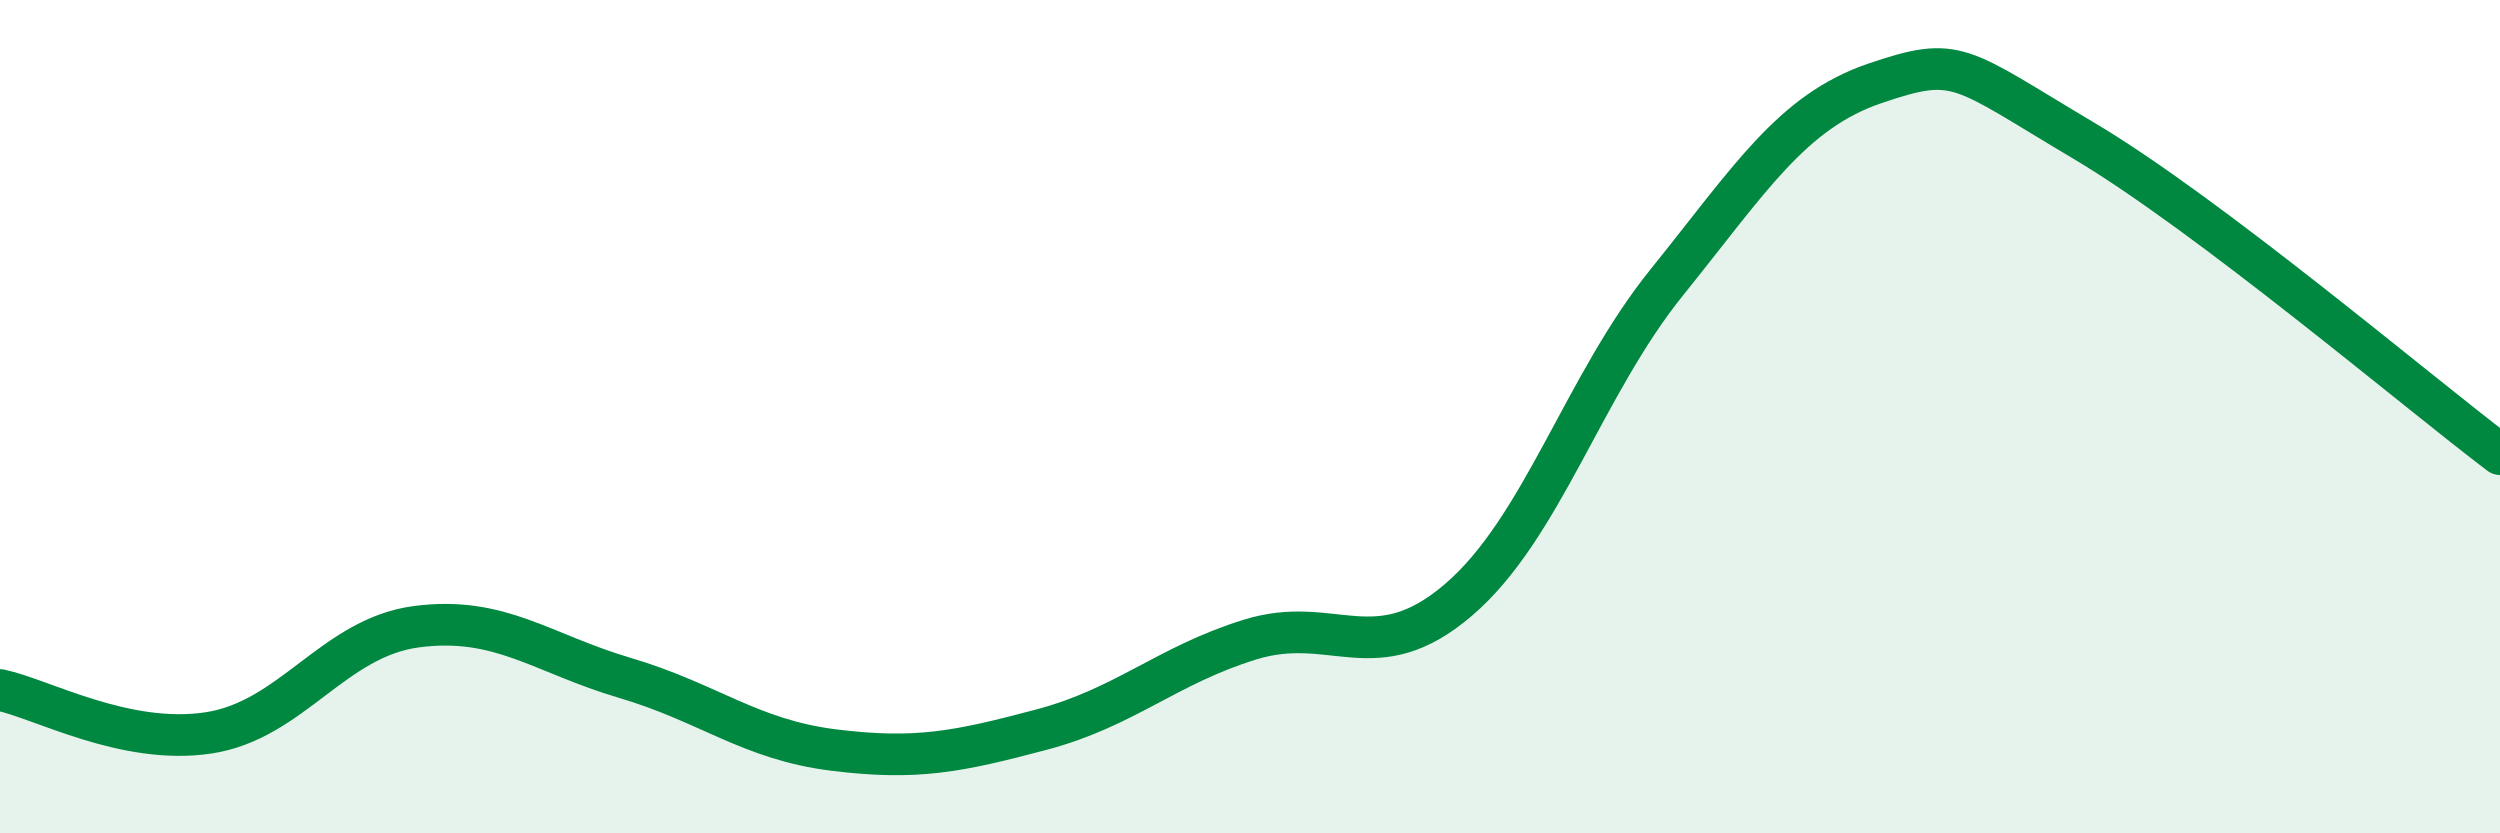 
    <svg width="60" height="20" viewBox="0 0 60 20" xmlns="http://www.w3.org/2000/svg">
      <path
        d="M 0,16.56 C 1,16.77 3,17.89 5,17.59 C 7,17.29 8,15.3 10,15.04 C 12,14.78 13,15.68 15,16.27 C 17,16.86 18,17.75 20,18 C 22,18.25 23,18.04 25,17.51 C 27,16.98 28,15.97 30,15.35 C 32,14.73 33,16.11 35,14.4 C 37,12.69 38,9.26 40,6.78 C 42,4.3 43,2.68 45,2 C 47,1.32 47,1.59 50,3.37 C 53,5.15 58,9.39 60,10.9L60 20L0 20Z"
        fill="#008740"
        opacity="0.1"
        stroke-linecap="round"
        stroke-linejoin="round"
      />
      <path
        d="M 0,16.56 C 1,16.77 3,17.89 5,17.59 C 7,17.29 8,15.3 10,15.04 C 12,14.78 13,15.68 15,16.27 C 17,16.86 18,17.75 20,18 C 22,18.25 23,18.04 25,17.51 C 27,16.98 28,15.97 30,15.35 C 32,14.73 33,16.11 35,14.4 C 37,12.69 38,9.26 40,6.78 C 42,4.3 43,2.68 45,2 C 47,1.32 47,1.59 50,3.37 C 53,5.15 58,9.39 60,10.9"
        stroke="#008740"
        stroke-width="1"
        fill="none"
        stroke-linecap="round"
        stroke-linejoin="round"
      />
    </svg>
  